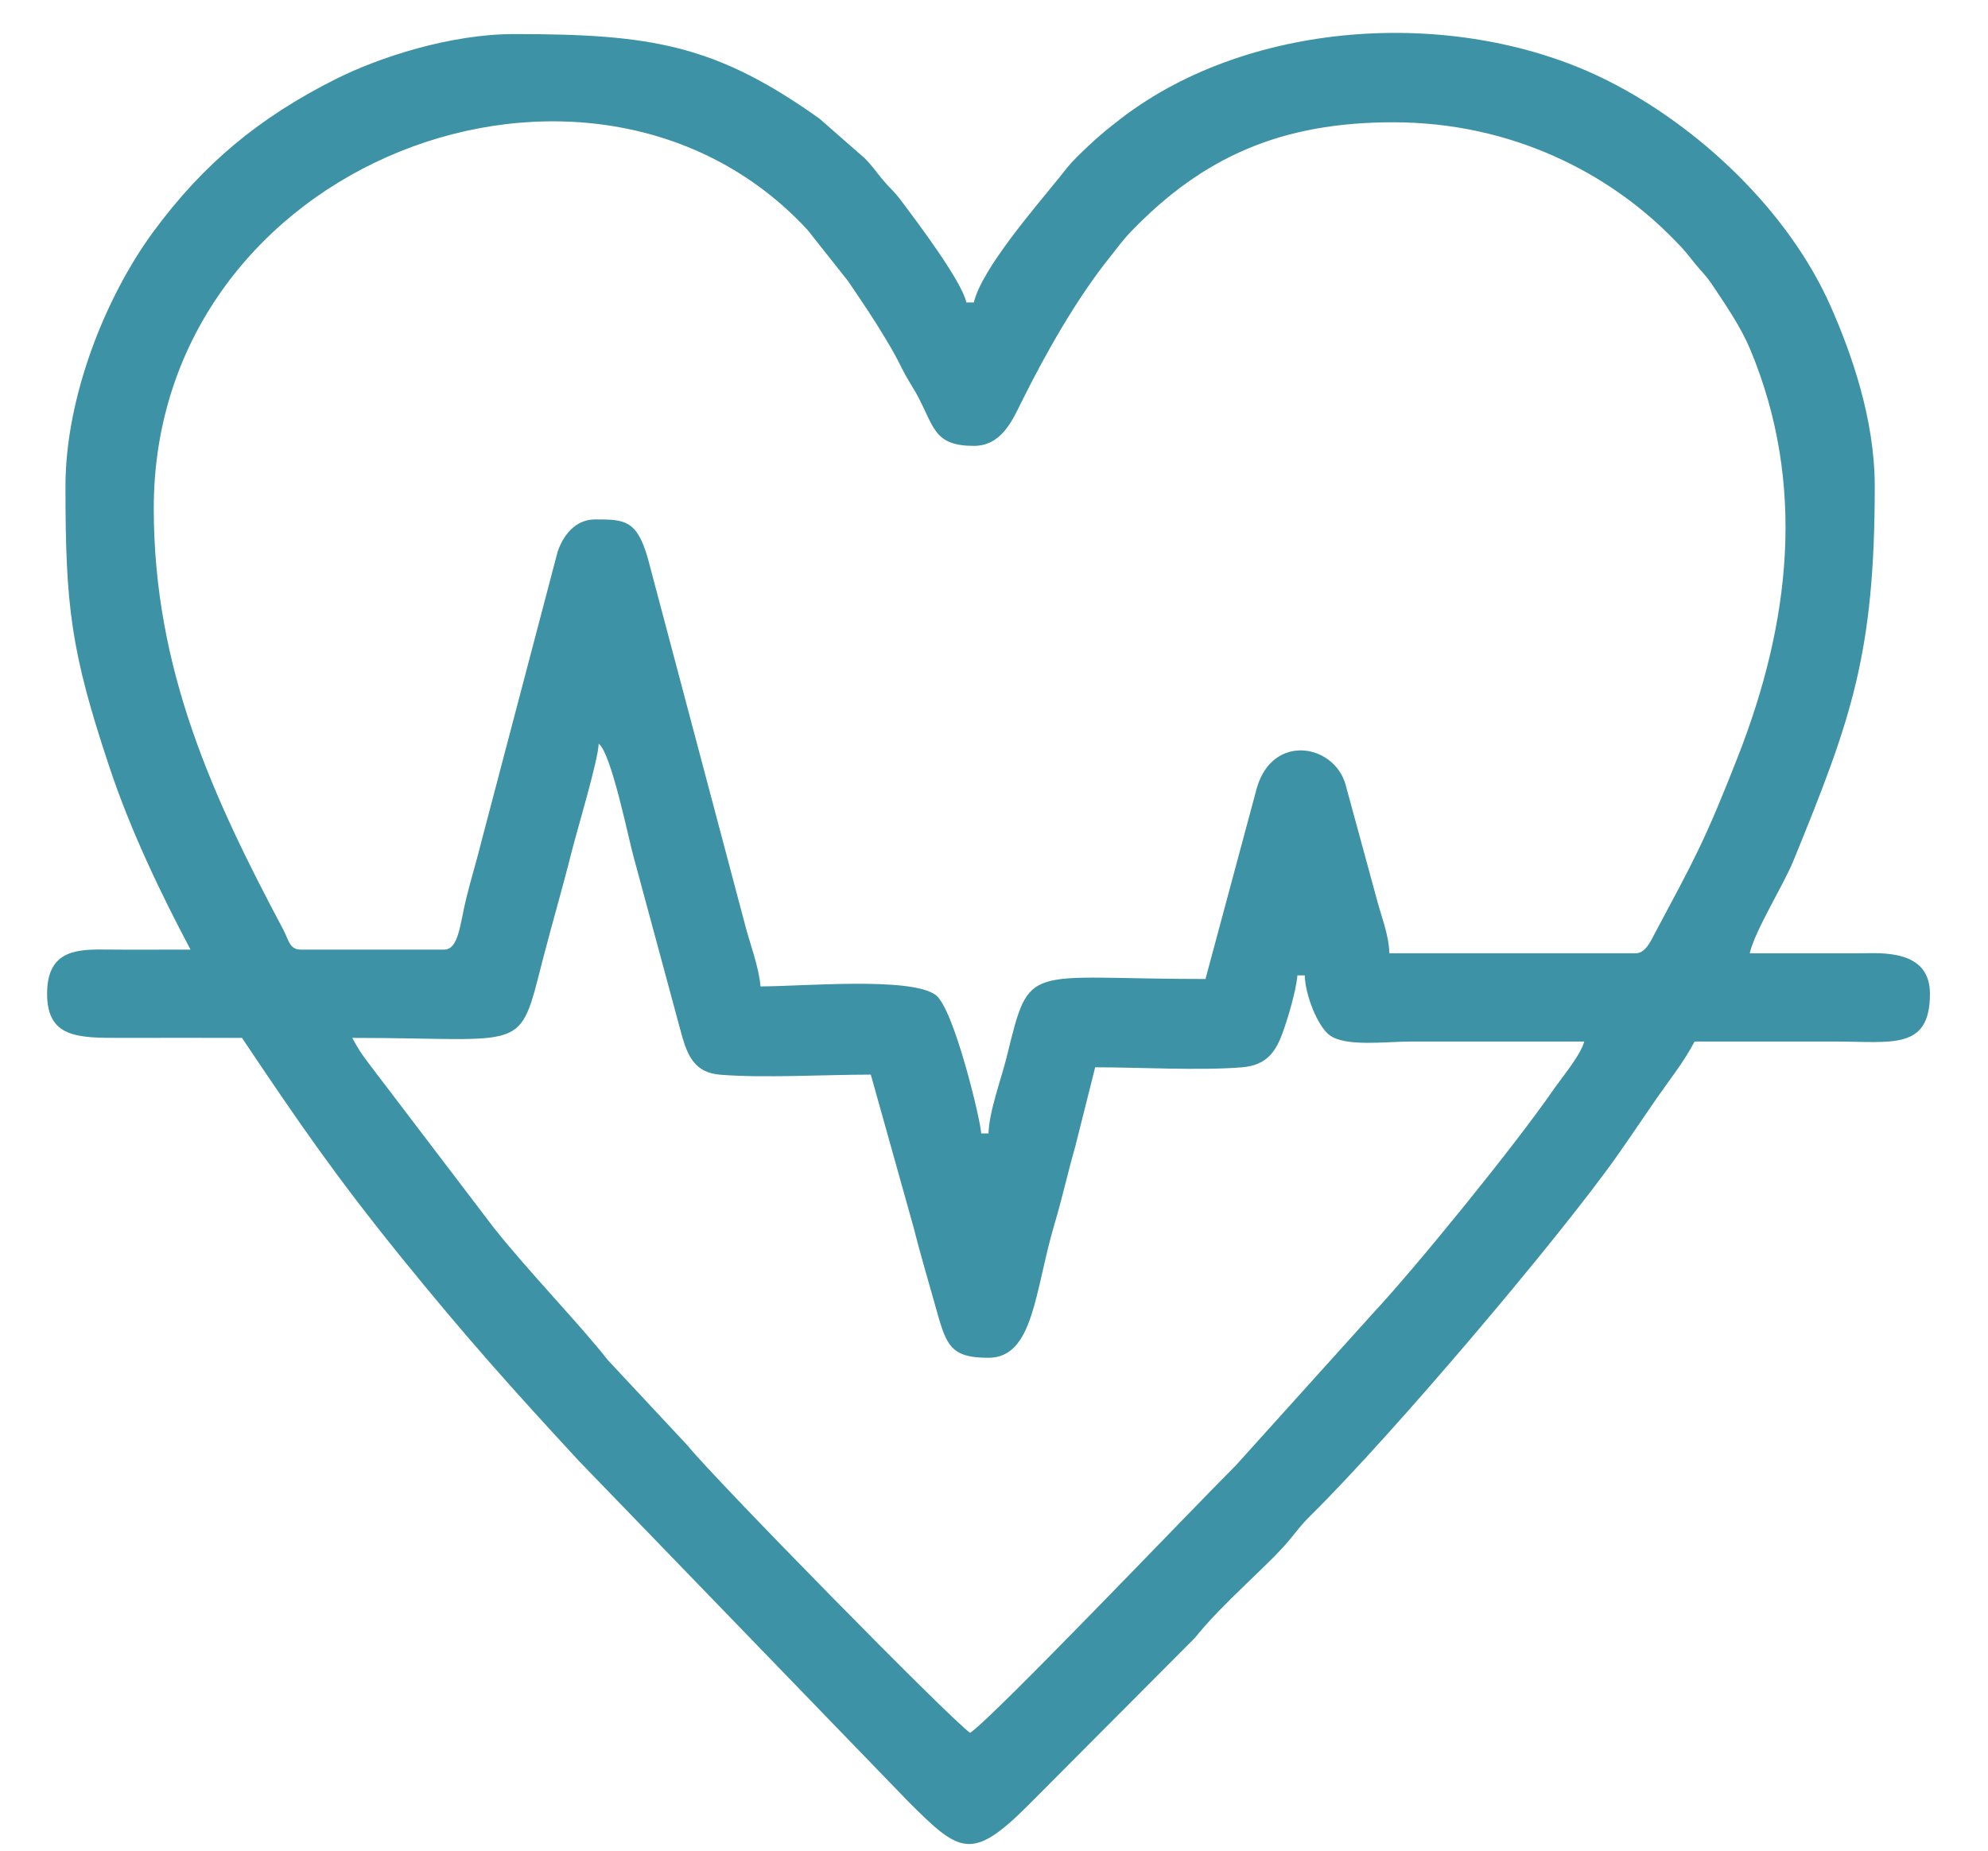 <?xml version="1.0" encoding="UTF-8"?>
<svg xmlns="http://www.w3.org/2000/svg" width="29" height="27" viewBox="0 0 29 27" fill="none">
  <path fill-rule="evenodd" clip-rule="evenodd" d="M5.139 15.142C7.71 15.142 7.561 15.39 7.917 14.004C8.056 13.465 8.197 12.991 8.336 12.438C8.415 12.123 8.729 11.082 8.733 10.85C8.921 10.988 9.173 12.266 9.251 12.532L9.947 15.108C10.037 15.425 10.148 15.649 10.503 15.679C11.135 15.731 12.04 15.678 12.703 15.678L13.325 17.899C13.423 18.288 13.521 18.614 13.627 18.992C13.8 19.61 13.834 19.809 14.42 19.809C15.081 19.809 15.095 18.828 15.379 17.871C15.492 17.491 15.573 17.122 15.685 16.728L15.976 15.571C16.621 15.571 17.505 15.622 18.122 15.571C18.471 15.541 18.606 15.35 18.705 15.082C18.78 14.881 18.907 14.459 18.926 14.23H19.033C19.04 14.52 19.221 14.971 19.395 15.102C19.628 15.277 20.221 15.195 20.589 15.195C21.43 15.195 22.27 15.195 23.11 15.195C23.056 15.399 22.783 15.72 22.649 15.914C22.114 16.691 20.663 18.482 20.012 19.178L18.028 21.379C17.425 21.979 14.499 25.048 14.152 25.281C13.874 25.094 10.4 21.553 10.029 21.088L8.864 19.84C8.492 19.359 7.699 18.539 7.201 17.909L5.392 15.532C5.277 15.38 5.226 15.306 5.139 15.142ZM6.48 13.854H4.388C4.221 13.854 4.211 13.712 4.136 13.57C3.113 11.646 2.243 9.776 2.243 7.417C2.243 2.336 8.645 -0.034 11.779 3.353L12.371 4.101C12.568 4.391 12.743 4.648 12.921 4.946C13.008 5.092 13.061 5.182 13.15 5.361C13.243 5.55 13.315 5.64 13.402 5.807C13.63 6.247 13.64 6.505 14.206 6.505C14.607 6.505 14.768 6.135 14.903 5.861C15.251 5.16 15.698 4.368 16.183 3.761C16.288 3.629 16.38 3.501 16.498 3.379C17.548 2.289 18.69 1.784 20.321 1.784C22.078 1.784 23.471 2.546 24.358 3.433C24.505 3.581 24.555 3.628 24.689 3.8C24.82 3.967 24.876 4 24.999 4.187C25.185 4.466 25.4 4.781 25.533 5.101C26.355 7.075 26.114 9.096 25.348 11.049C24.86 12.293 24.713 12.542 24.147 13.604C24.082 13.726 24.005 13.908 23.861 13.908H20.267C20.261 13.63 20.143 13.355 20.074 13.082L19.626 11.438C19.453 10.854 18.567 10.698 18.335 11.493L17.585 14.283C14.942 14.283 15.03 14.018 14.688 15.41C14.613 15.718 14.427 16.217 14.42 16.536H14.313C14.309 16.36 13.917 14.716 13.65 14.517C13.29 14.247 11.709 14.391 11.094 14.391C11.07 14.103 10.94 13.771 10.868 13.49L9.451 8.148C9.29 7.581 9.107 7.578 8.68 7.578C8.388 7.578 8.212 7.818 8.134 8.051L7.028 12.256C6.951 12.567 6.876 12.806 6.802 13.103C6.711 13.471 6.693 13.854 6.48 13.854ZM0.955 7.095C0.955 8.85 1.033 9.498 1.592 11.179C1.905 12.121 2.345 13.034 2.779 13.854C2.349 13.854 1.92 13.857 1.49 13.853C1.069 13.849 0.687 13.899 0.687 14.498C0.687 15.14 1.134 15.143 1.76 15.142C2.35 15.14 2.94 15.142 3.53 15.142C4.363 16.385 4.9 17.165 5.853 18.343C6.778 19.485 7.472 20.263 8.453 21.323L13.253 26.287C13.997 27.03 14.173 27.163 14.996 26.34L17.432 23.894C17.844 23.378 18.492 22.847 18.803 22.475C18.939 22.312 18.971 22.256 19.127 22.102C20.324 20.919 22.742 18.064 23.593 16.858C23.789 16.58 23.957 16.327 24.161 16.032C24.365 15.738 24.555 15.507 24.72 15.195C25.399 15.195 26.079 15.195 26.758 15.195C27.596 15.195 28.153 15.329 28.153 14.498C28.153 13.846 27.439 13.906 27.134 13.908C26.598 13.91 26.061 13.908 25.524 13.908C25.604 13.567 26.011 12.925 26.161 12.559C27.002 10.5 27.348 9.549 27.348 7.095C27.348 6.115 27.007 5.152 26.704 4.467C26.086 3.072 24.778 1.843 23.451 1.176C21.311 0.1 18.261 0.262 16.351 1.73C16.111 1.914 15.941 2.061 15.72 2.28C15.584 2.415 15.562 2.455 15.447 2.597C15.107 3.019 14.319 3.925 14.206 4.413H14.098C14.023 4.091 13.375 3.233 13.156 2.941C13.038 2.783 12.996 2.763 12.88 2.626C12.764 2.489 12.745 2.441 12.611 2.306L11.953 1.73C10.429 0.645 9.49 0.497 7.5 0.497C6.568 0.497 5.527 0.836 4.889 1.158C3.784 1.715 2.969 2.385 2.234 3.385C1.54 4.33 0.955 5.79 0.955 7.095Z" fill="#3D92A5"></path>
</svg>
